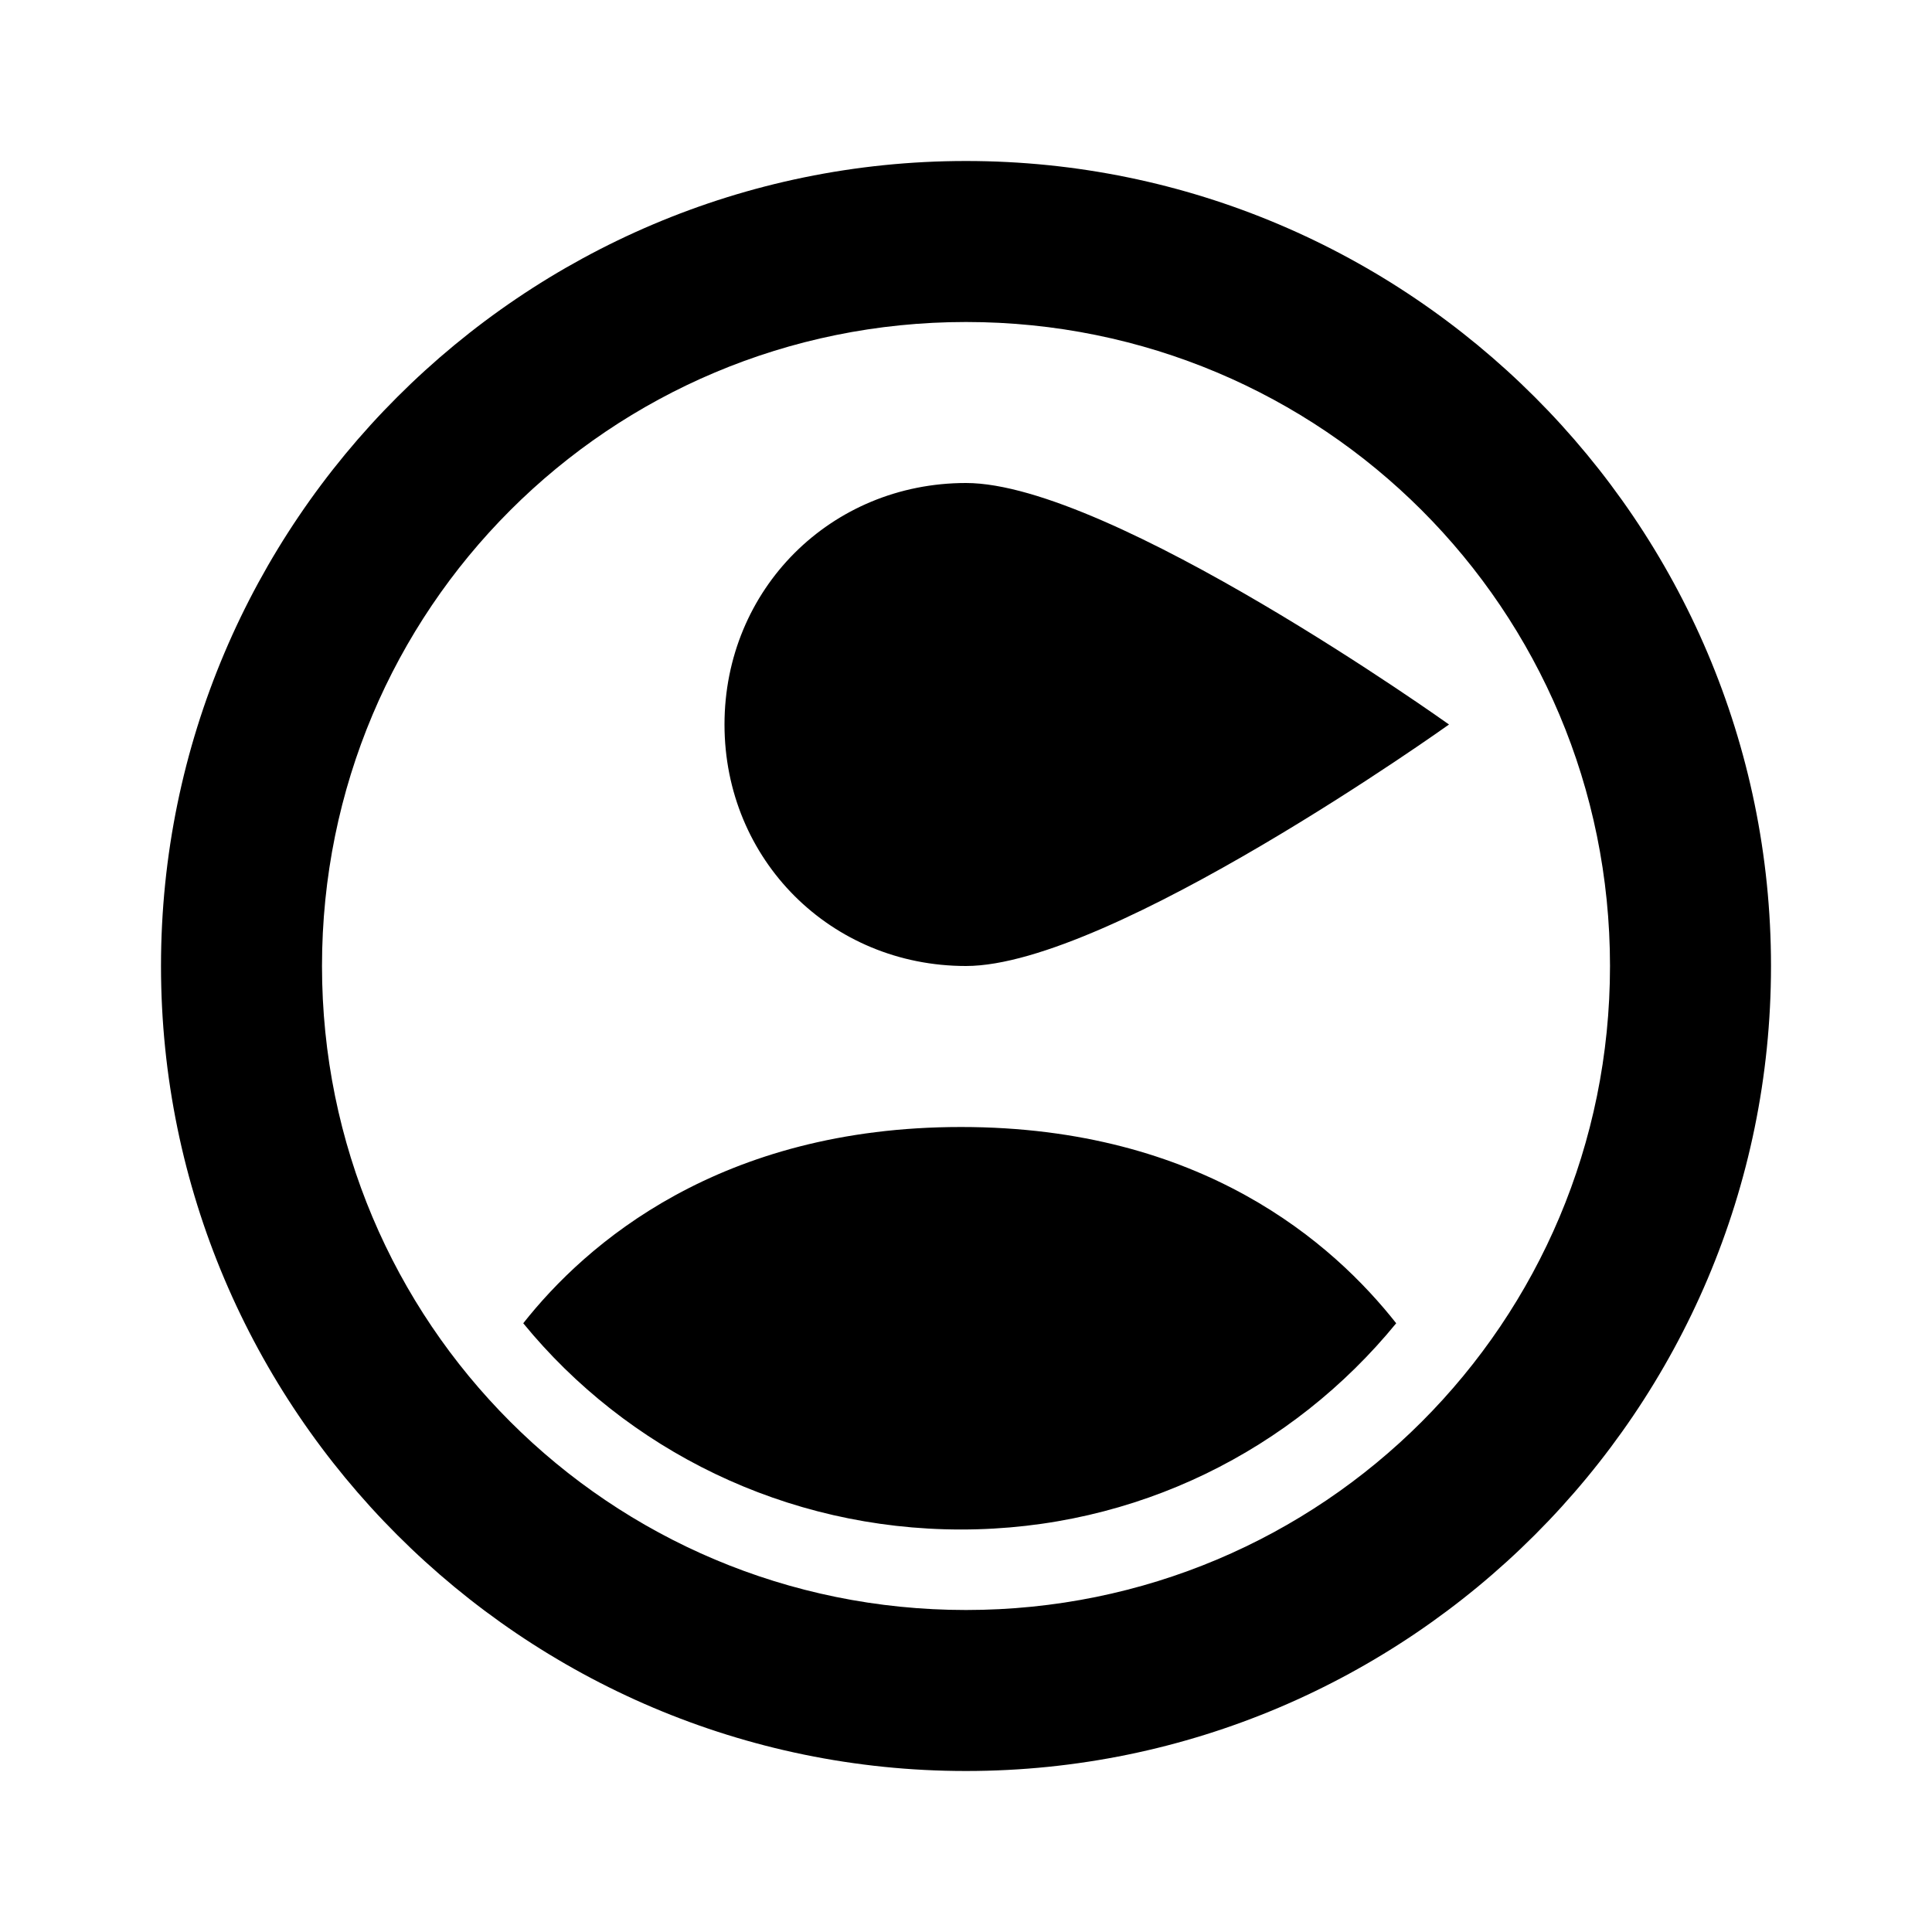 <?xml version="1.0"?>
<svg xmlns="http://www.w3.org/2000/svg" viewBox="0 0 24 24">
    <path d="M 12 2 C 6.489 2 2 6.489 2 12 C 2 17.511 6.489 22 12 22 C 17.511 22 22 17.511 22 12 C 22 6.489 17.511 2 12 2 z M 12 4 C 16.43 4 20 7.57 20 12 C 20 16.43 16.43 20 12 20 C 7.57 20 4 16.43 4 12 C 4 7.57 7.57 4 12 4 z M 12 6 C 10.32 6 9 7.32 9 9 C 9 10.68 10.32 12 12 12 C 13.8 12 18 9 18 9 C 18 9 13.8 6 12 6 z M 11.938 14 C 8.941 14 7.279 15.45 6.5 16.438 C 7.785 18.009 9.755 19 11.938 19 C 14.12 19 16.059 18.009 17.344 16.438 C 16.565 15.45 14.934 14 11.938 14 z"/>
</svg>
